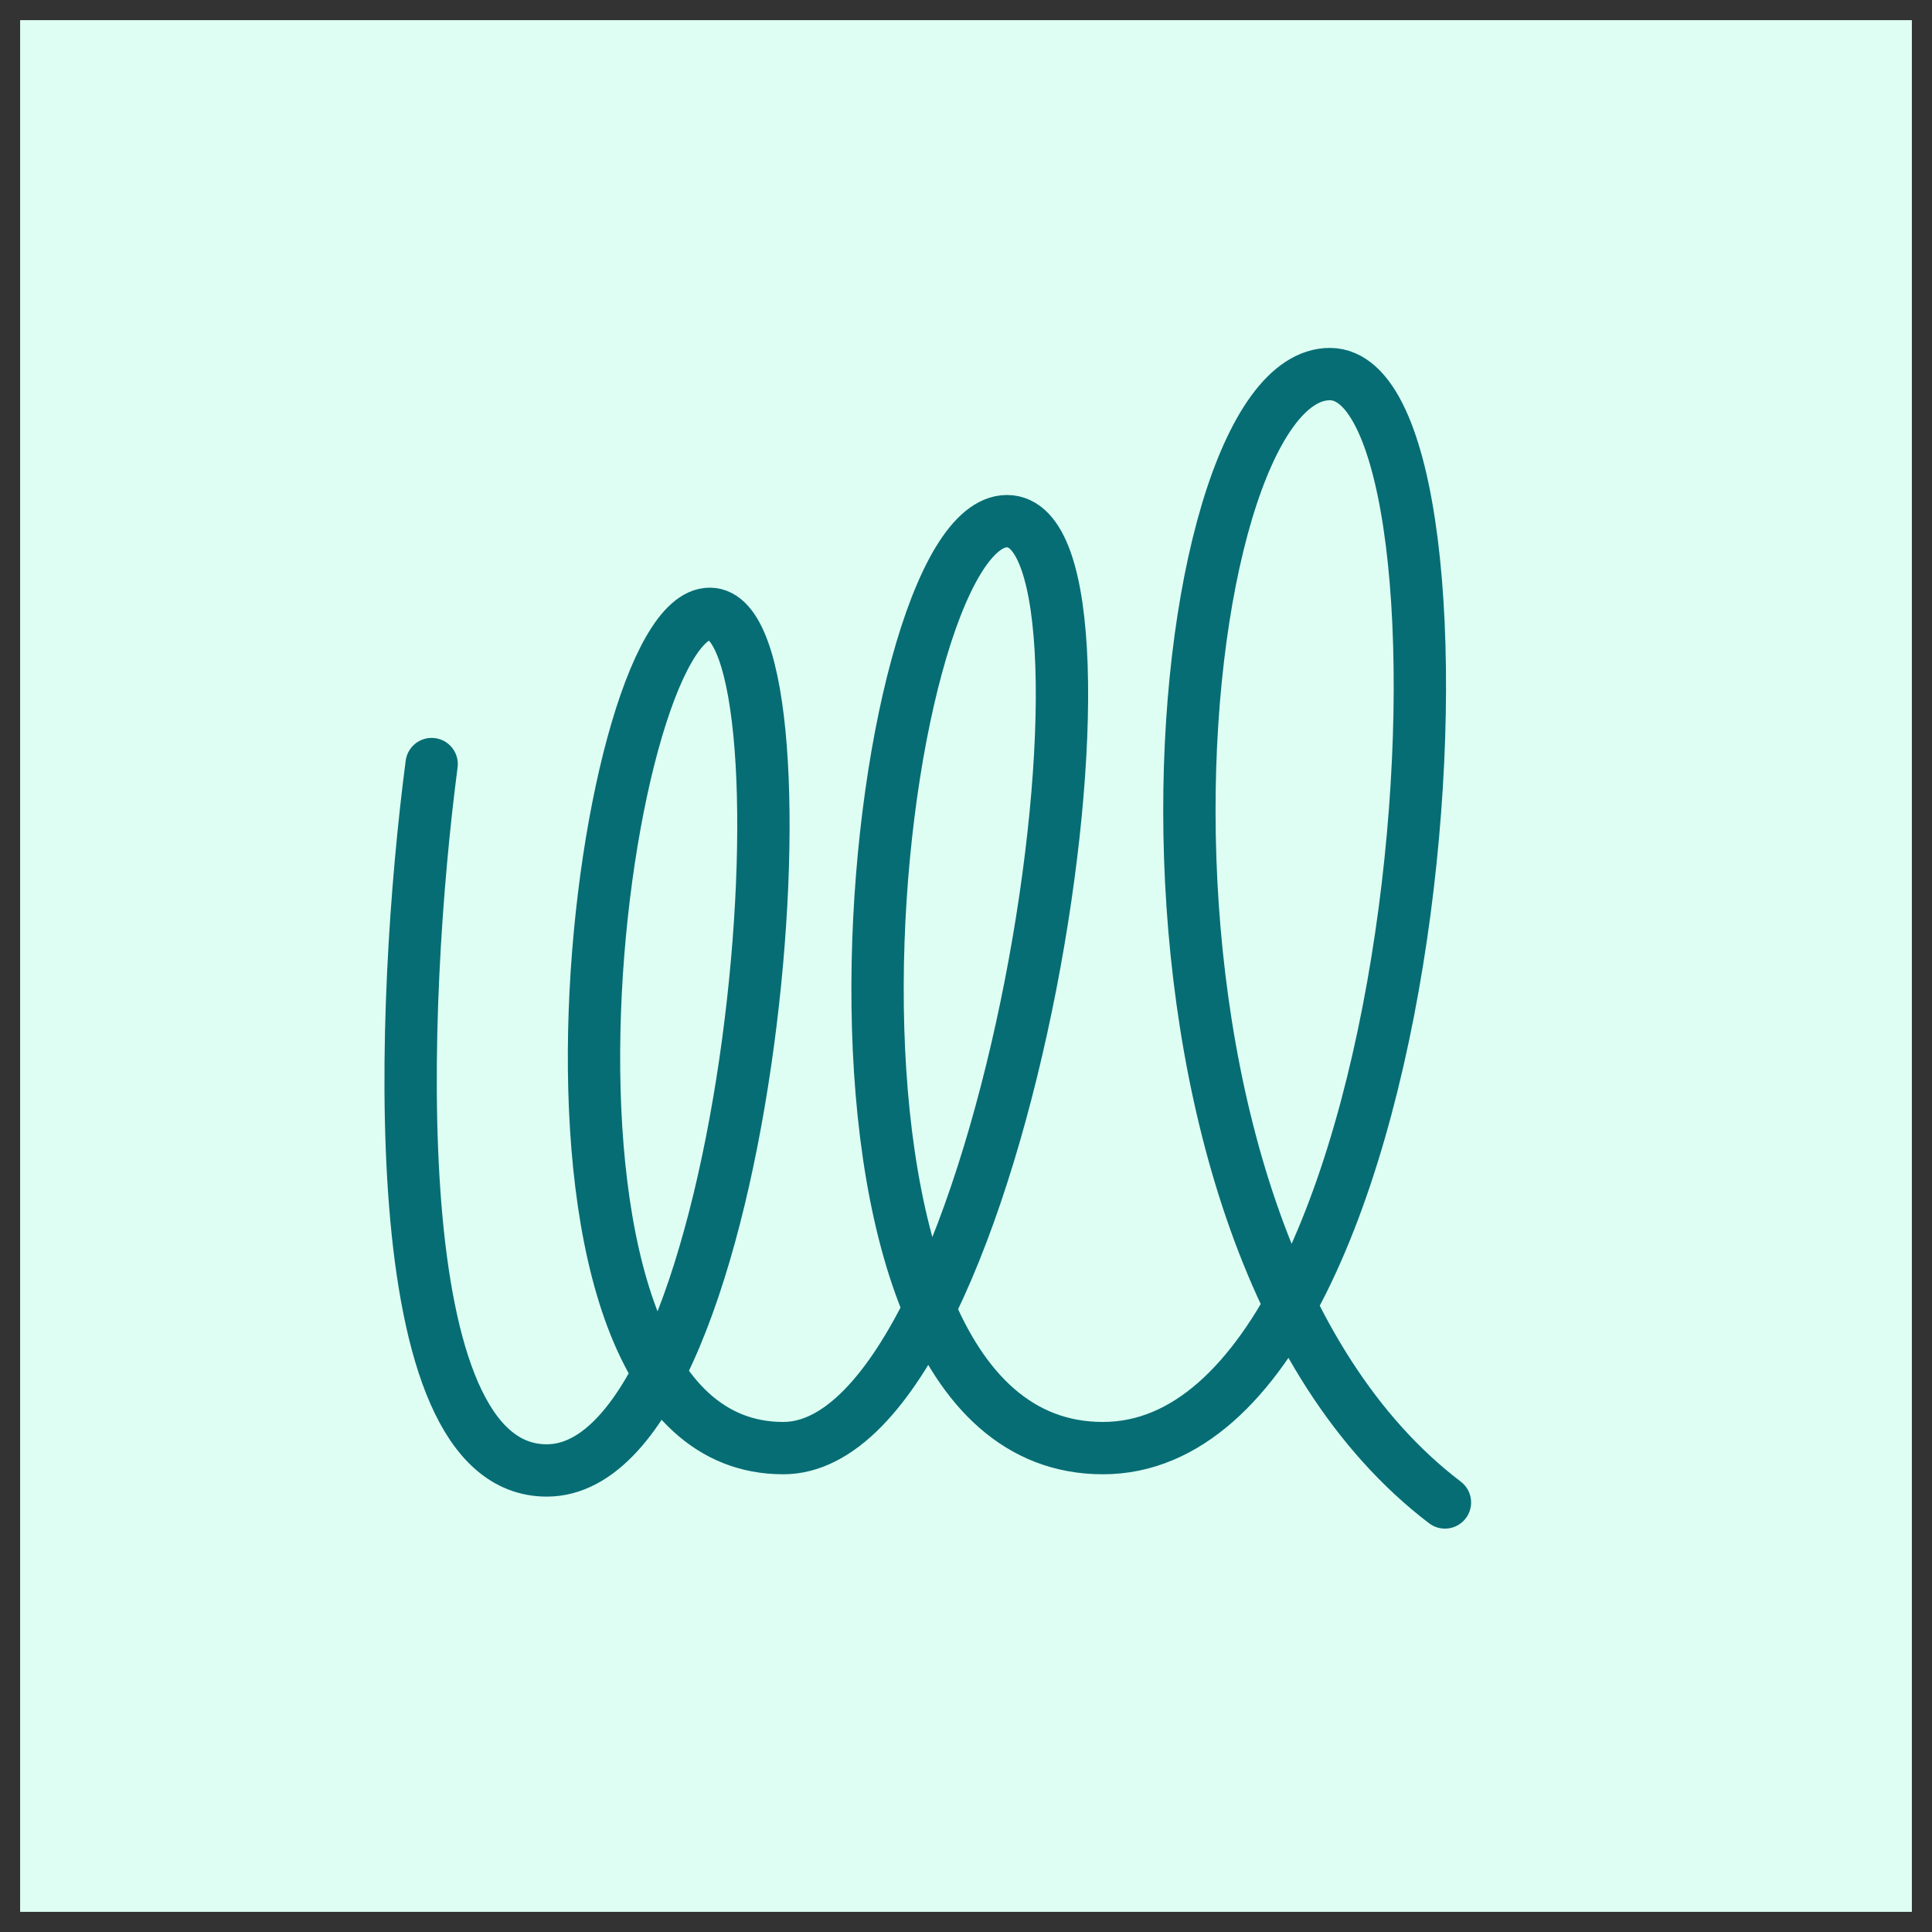 <svg xmlns="http://www.w3.org/2000/svg" width="48" height="48" fill="none"><rect width="100%" height="100%" fill="#333333" stroke="none"/><g clip-path="url(#clip0_96_6638)"><path fill="#DEFEF3" d="M47.5.5H.5v47h47V.5Z"/><path stroke="#066D74" stroke-linecap="round" stroke-width="1.3" d="M10.724 18.983c-.768 5.85-1.27 17.55 2.86 17.55 5.16 0 6.829-21.283 4.05-21.283-2.78 0-5.48 20.728 1.826 20.728 5.559 0 8.974-23.03 5.559-23.03s-5.956 23.03 2.382 23.03c8.34 0 9.769-26.684 5.639-26.684s-6.115 21.204 2.859 28.034"/></g><defs><clipPath id="clip0_96_6638"><path fill="#fff" d="M0 0h48v48H0z"/></clipPath></defs></svg>